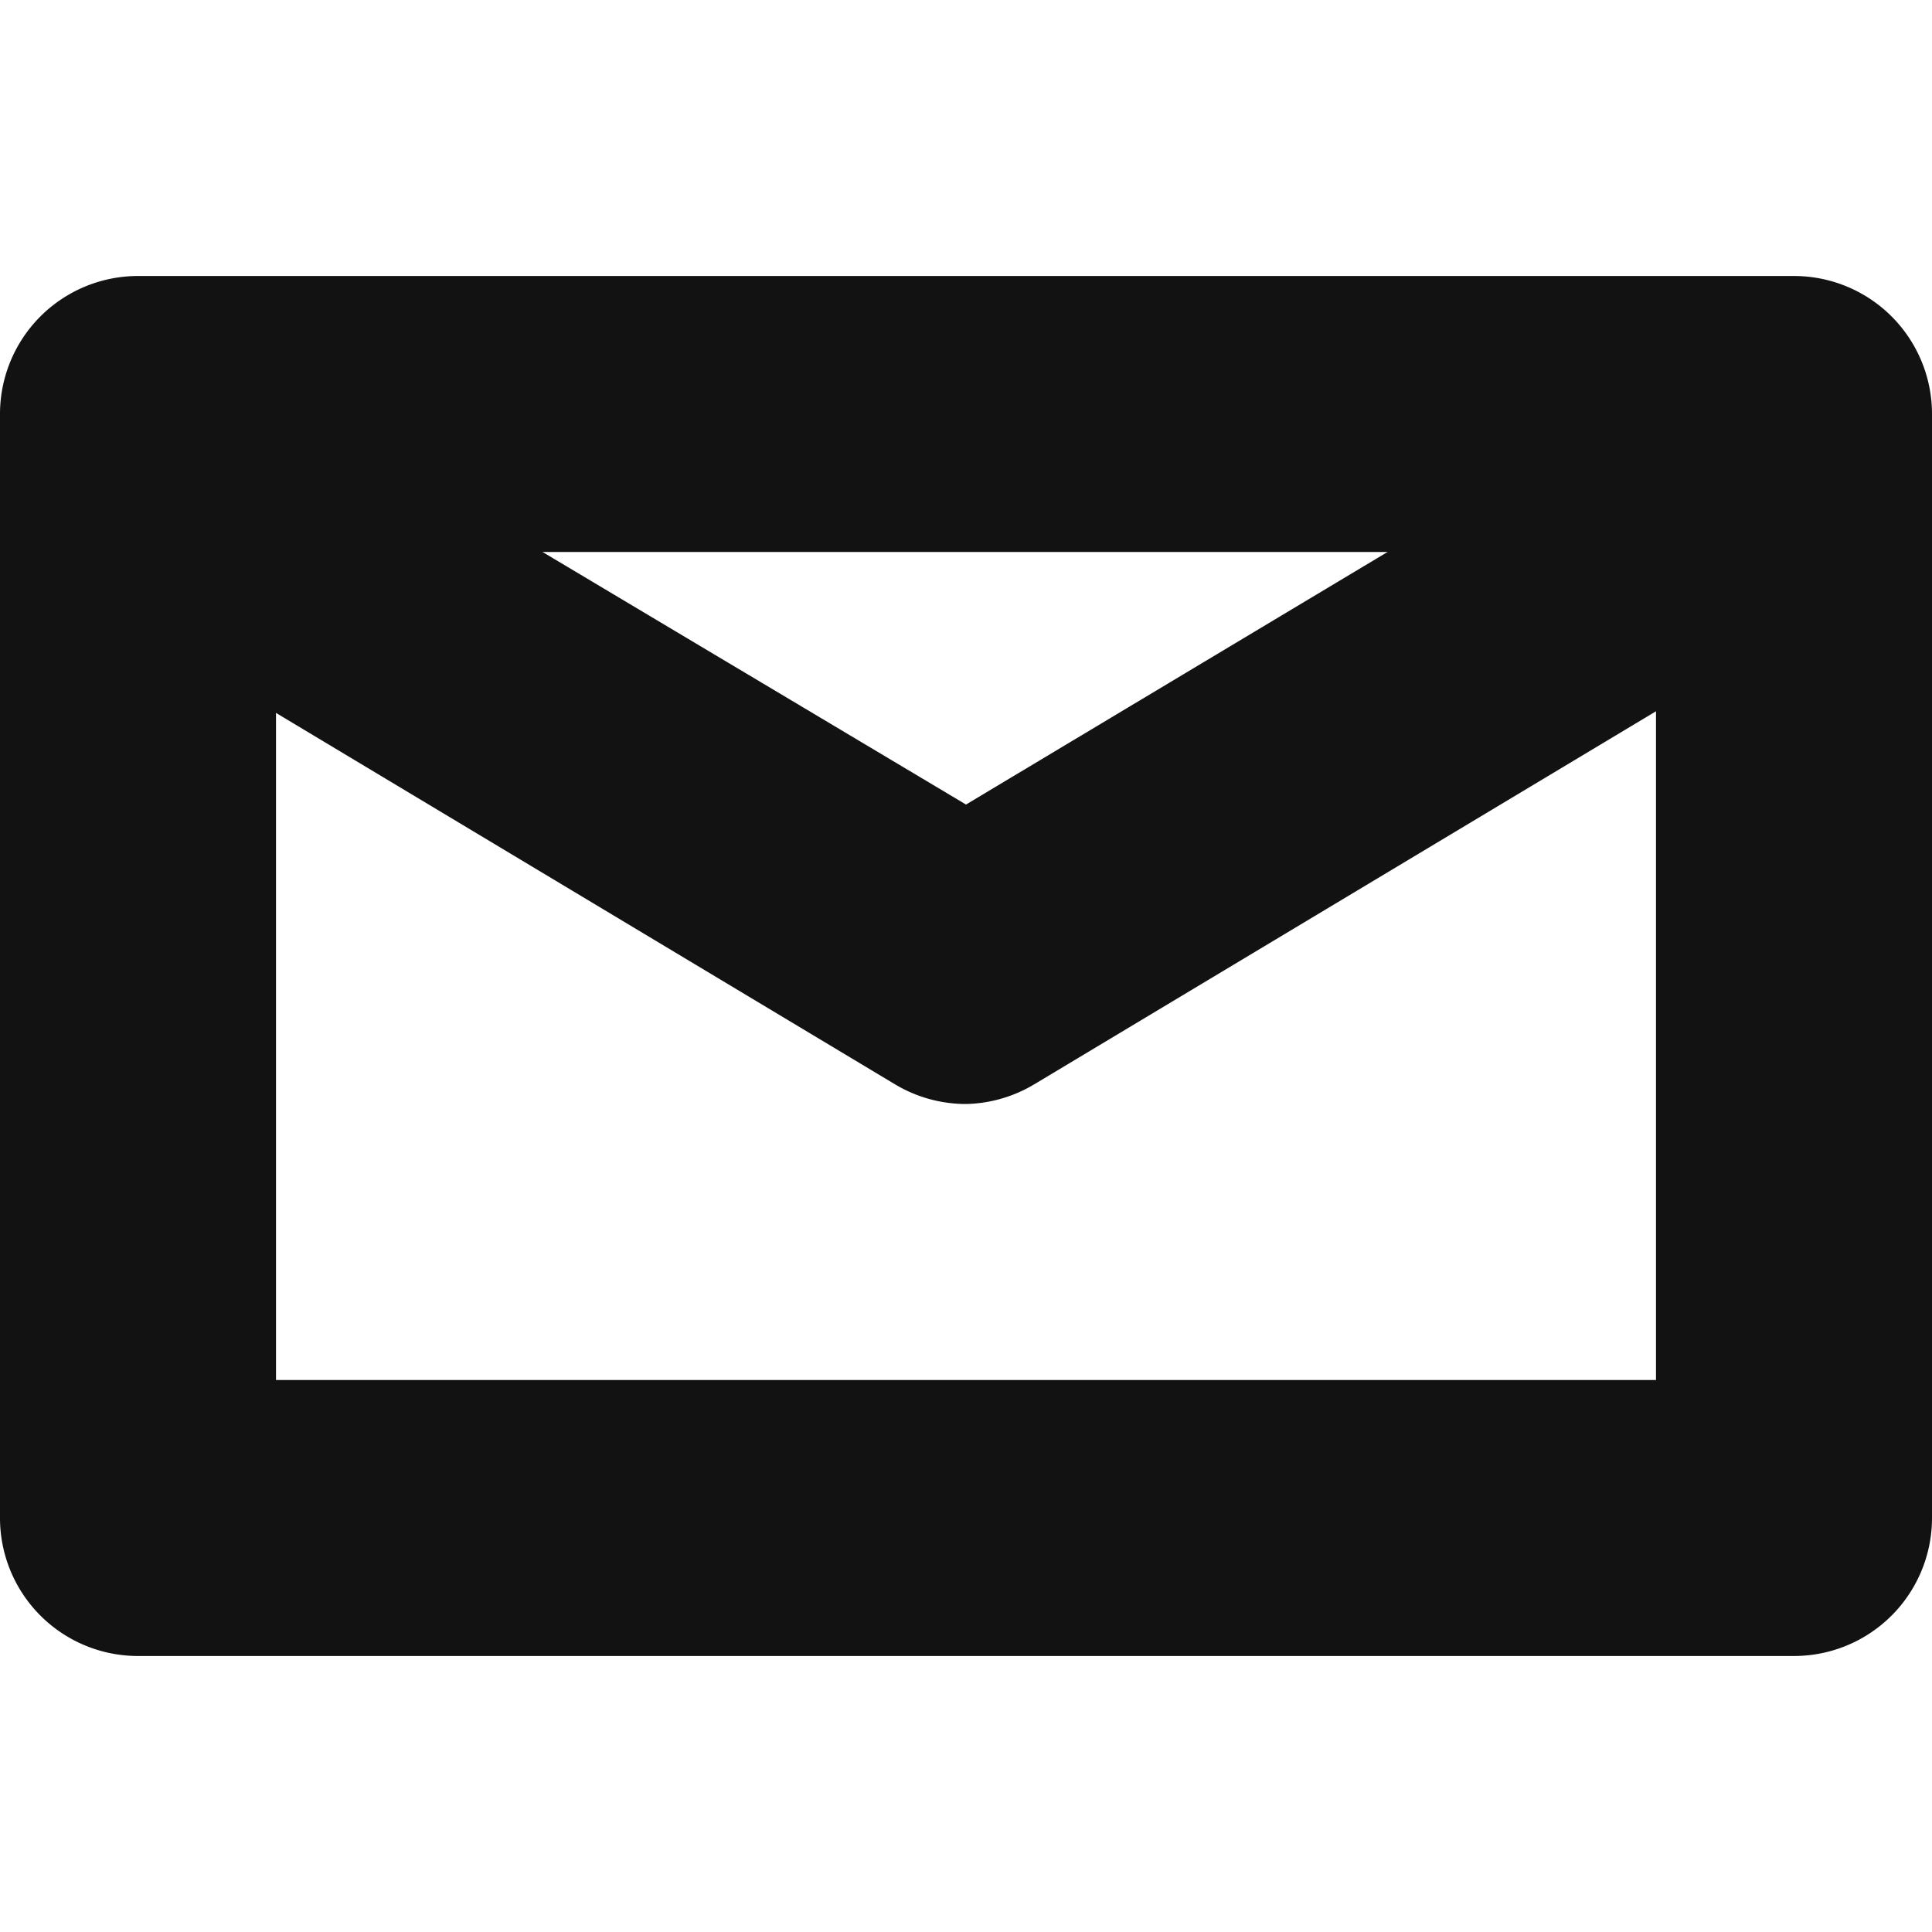 <svg xmlns="http://www.w3.org/2000/svg" viewBox="0 0 14 14"><defs><style>.cls-1{fill:none;}.cls-2{fill:#111211;}</style></defs><title>icon_small_user copie 2</title><g id="bg_icons" data-name="bg icons"><rect class="cls-1" width="14" height="14"/></g><g id="Calque_1" data-name="Calque 1"><path class="cls-2" d="M13,12H1a1,1,0,0,1-1-1V3A1,1,0,0,1,1,2H13a1,1,0,0,1,1,1v8A1,1,0,0,1,13,12ZM2,10H12V4H2Z"/><path class="cls-2" d="M7,8a1,1,0,0,1-.51-.14l-5-3a1,1,0,0,1,1-1.72L7,5.83l4.49-2.69a1,1,0,0,1,1,1.72l-5,3A1,1,0,0,1,7,8Z"/></g></svg>